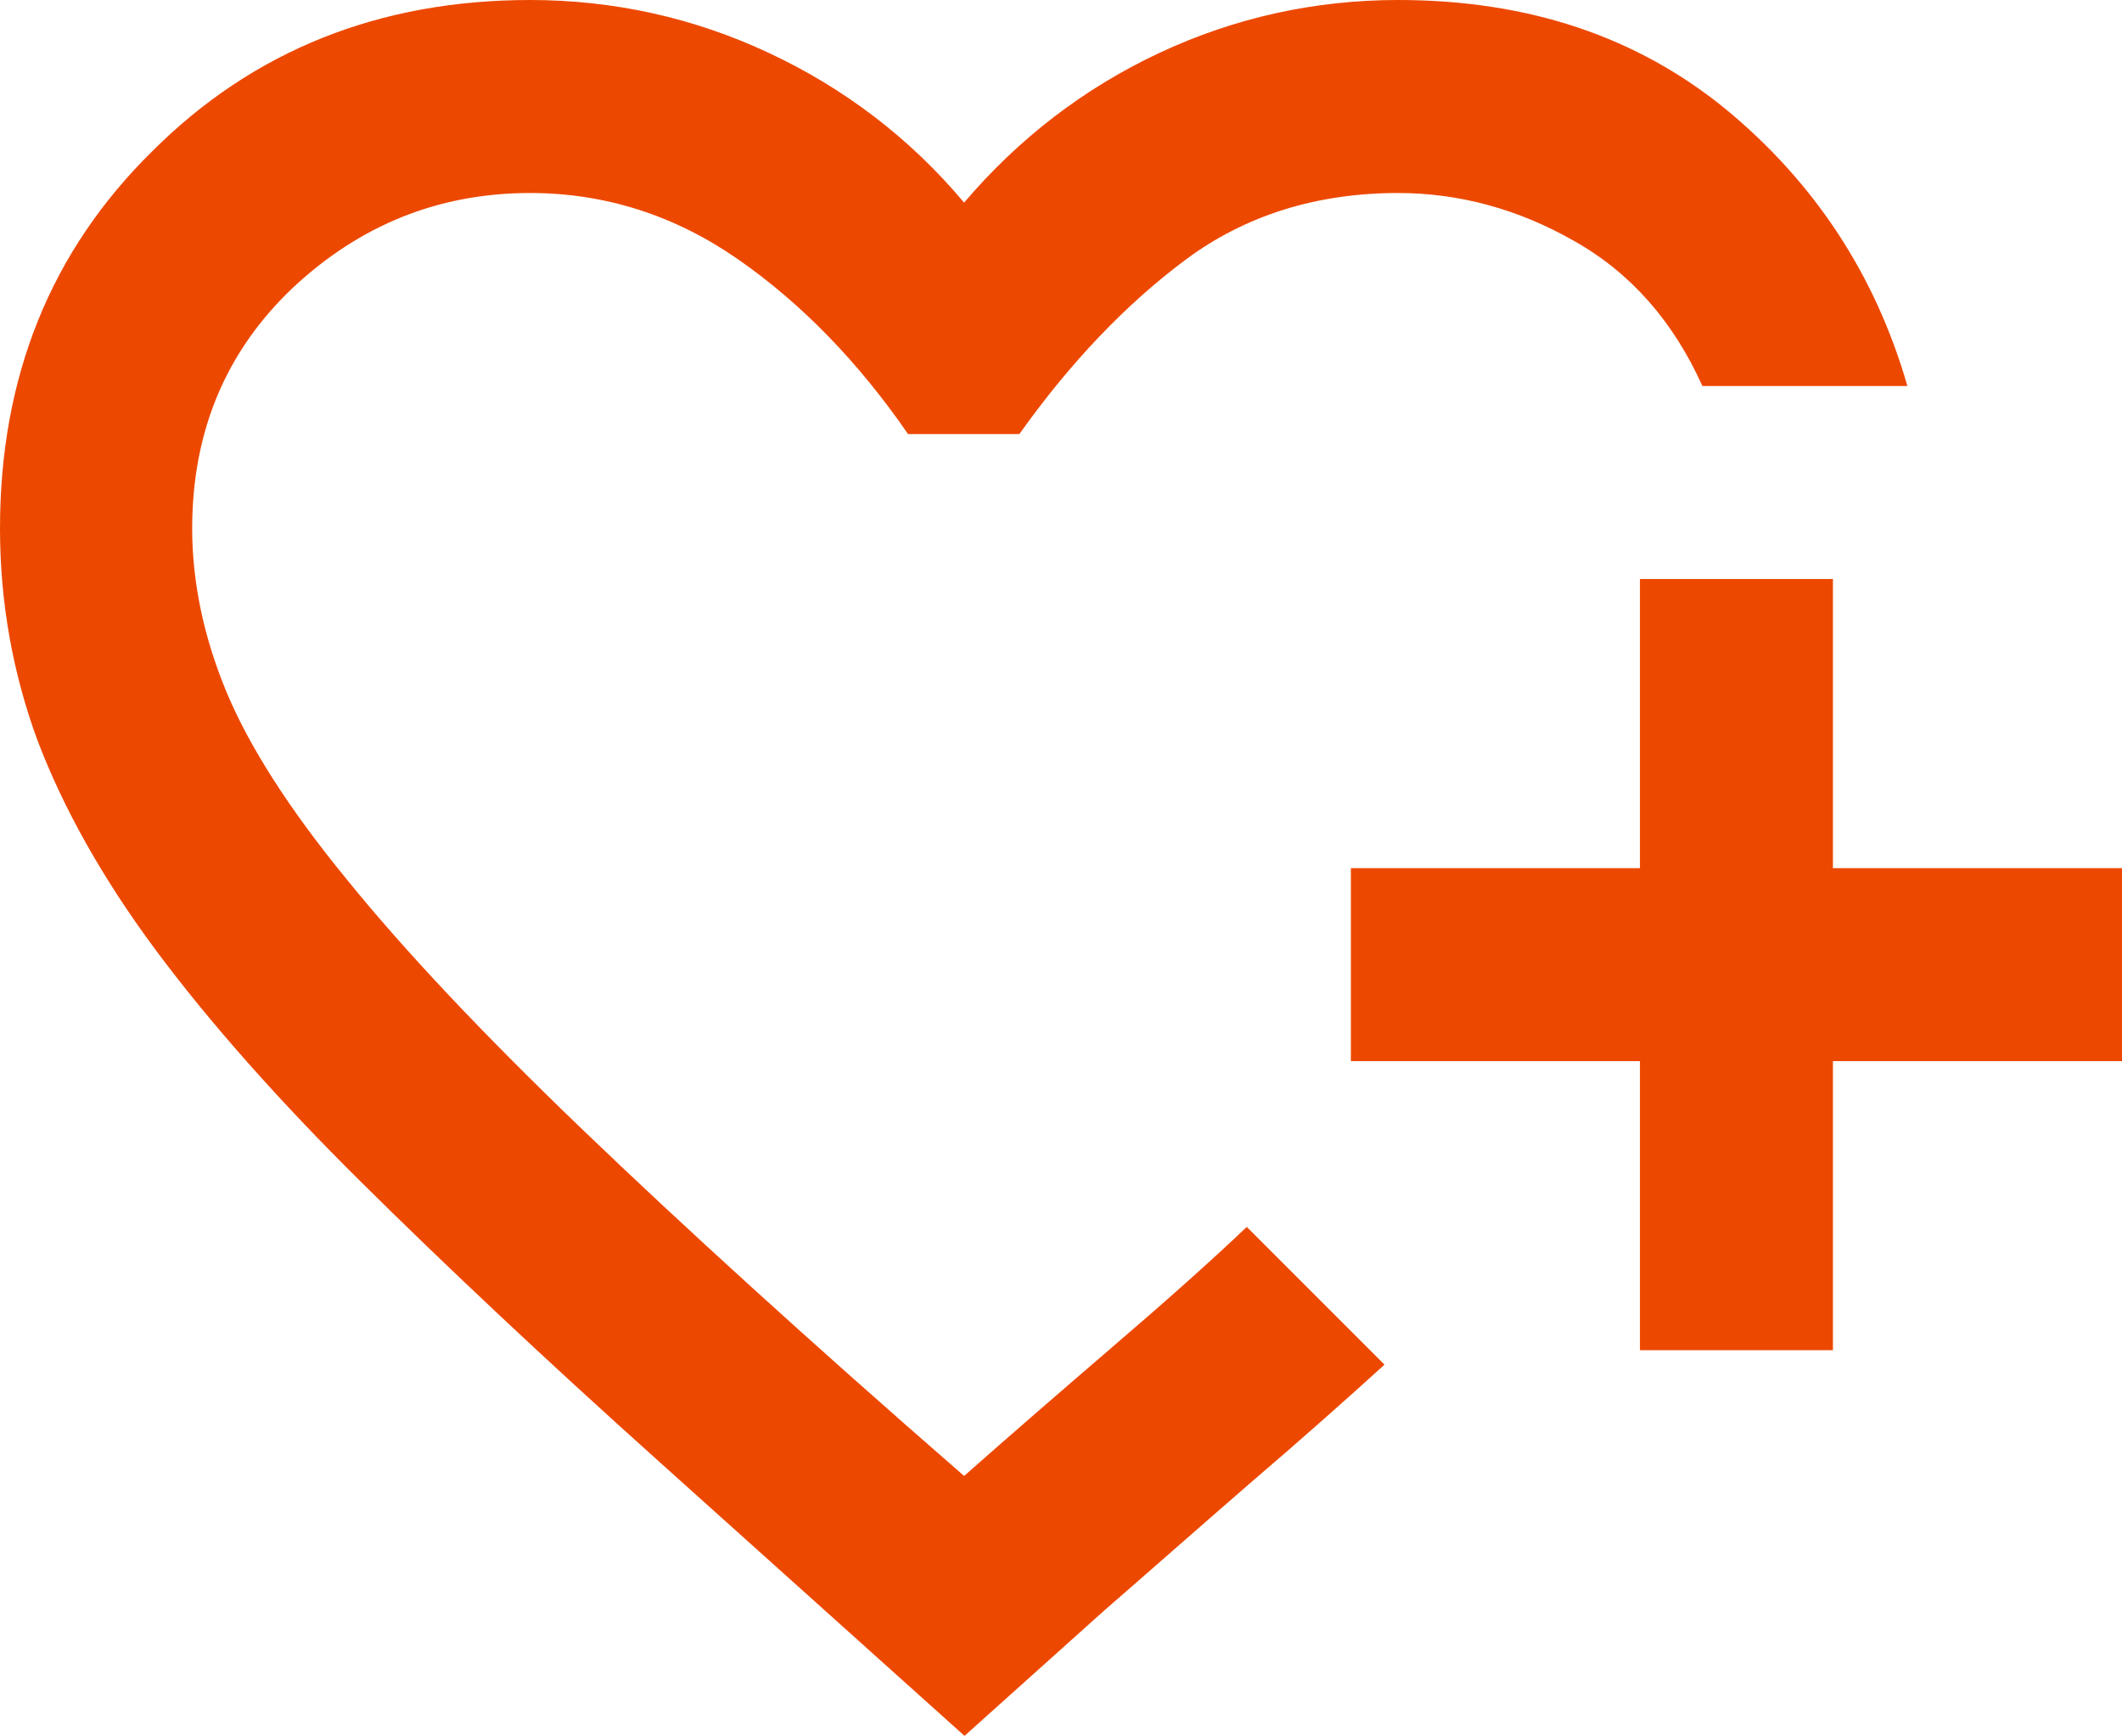 <?xml version="1.0" encoding="UTF-8"?><svg id="Laag_1" xmlns="http://www.w3.org/2000/svg" viewBox="0 0 26.5 21.68"><defs><style>.cls-1{fill:#ed4800;stroke-width:0px;}</style></defs><path class="cls-1" d="M12.05,21.68l-3.82-3.43c-1.45-1.3-2.69-2.47-3.72-3.49-1.03-1.02-1.89-1.99-2.56-2.89-.67-.9-1.16-1.78-1.48-2.62-.31-.84-.47-1.73-.47-2.65,0-1.89.63-3.46,1.9-4.71C3.16.63,4.74,0,6.62,0c1.04,0,2.04.22,2.98.66.94.44,1.76,1.06,2.44,1.87.68-.8,1.5-1.43,2.44-1.87.94-.44,1.94-.66,2.98-.66,1.63,0,2.99.46,4.1,1.37,1.1.91,1.86,2.06,2.26,3.45h-2.56c-.36-.8-.89-1.41-1.6-1.81-.7-.4-1.44-.6-2.2-.6-1.02,0-1.91.28-2.65.83-.74.55-1.44,1.28-2.08,2.18h-1.39c-.62-.9-1.33-1.63-2.12-2.18-.79-.55-1.66-.83-2.6-.83-1.14,0-2.13.4-2.97,1.19-.83.79-1.25,1.79-1.25,3,0,.66.14,1.34.42,2.02.28.68.78,1.47,1.51,2.36.72.89,1.71,1.94,2.95,3.13,1.24,1.19,2.83,2.64,4.76,4.32.52-.46,1.13-.99,1.84-1.6.7-.6,1.26-1.1,1.69-1.51l.27.27.59.59.59.59.27.27c-.44.4-1,.9-1.69,1.49-.68.59-1.28,1.12-1.81,1.58l-1.75,1.57ZM20.48,16.86v-3.61h-3.61v-2.41h3.61v-3.61h2.41v3.61h3.61v2.41h-3.61v3.61h-2.41Z"/></svg>